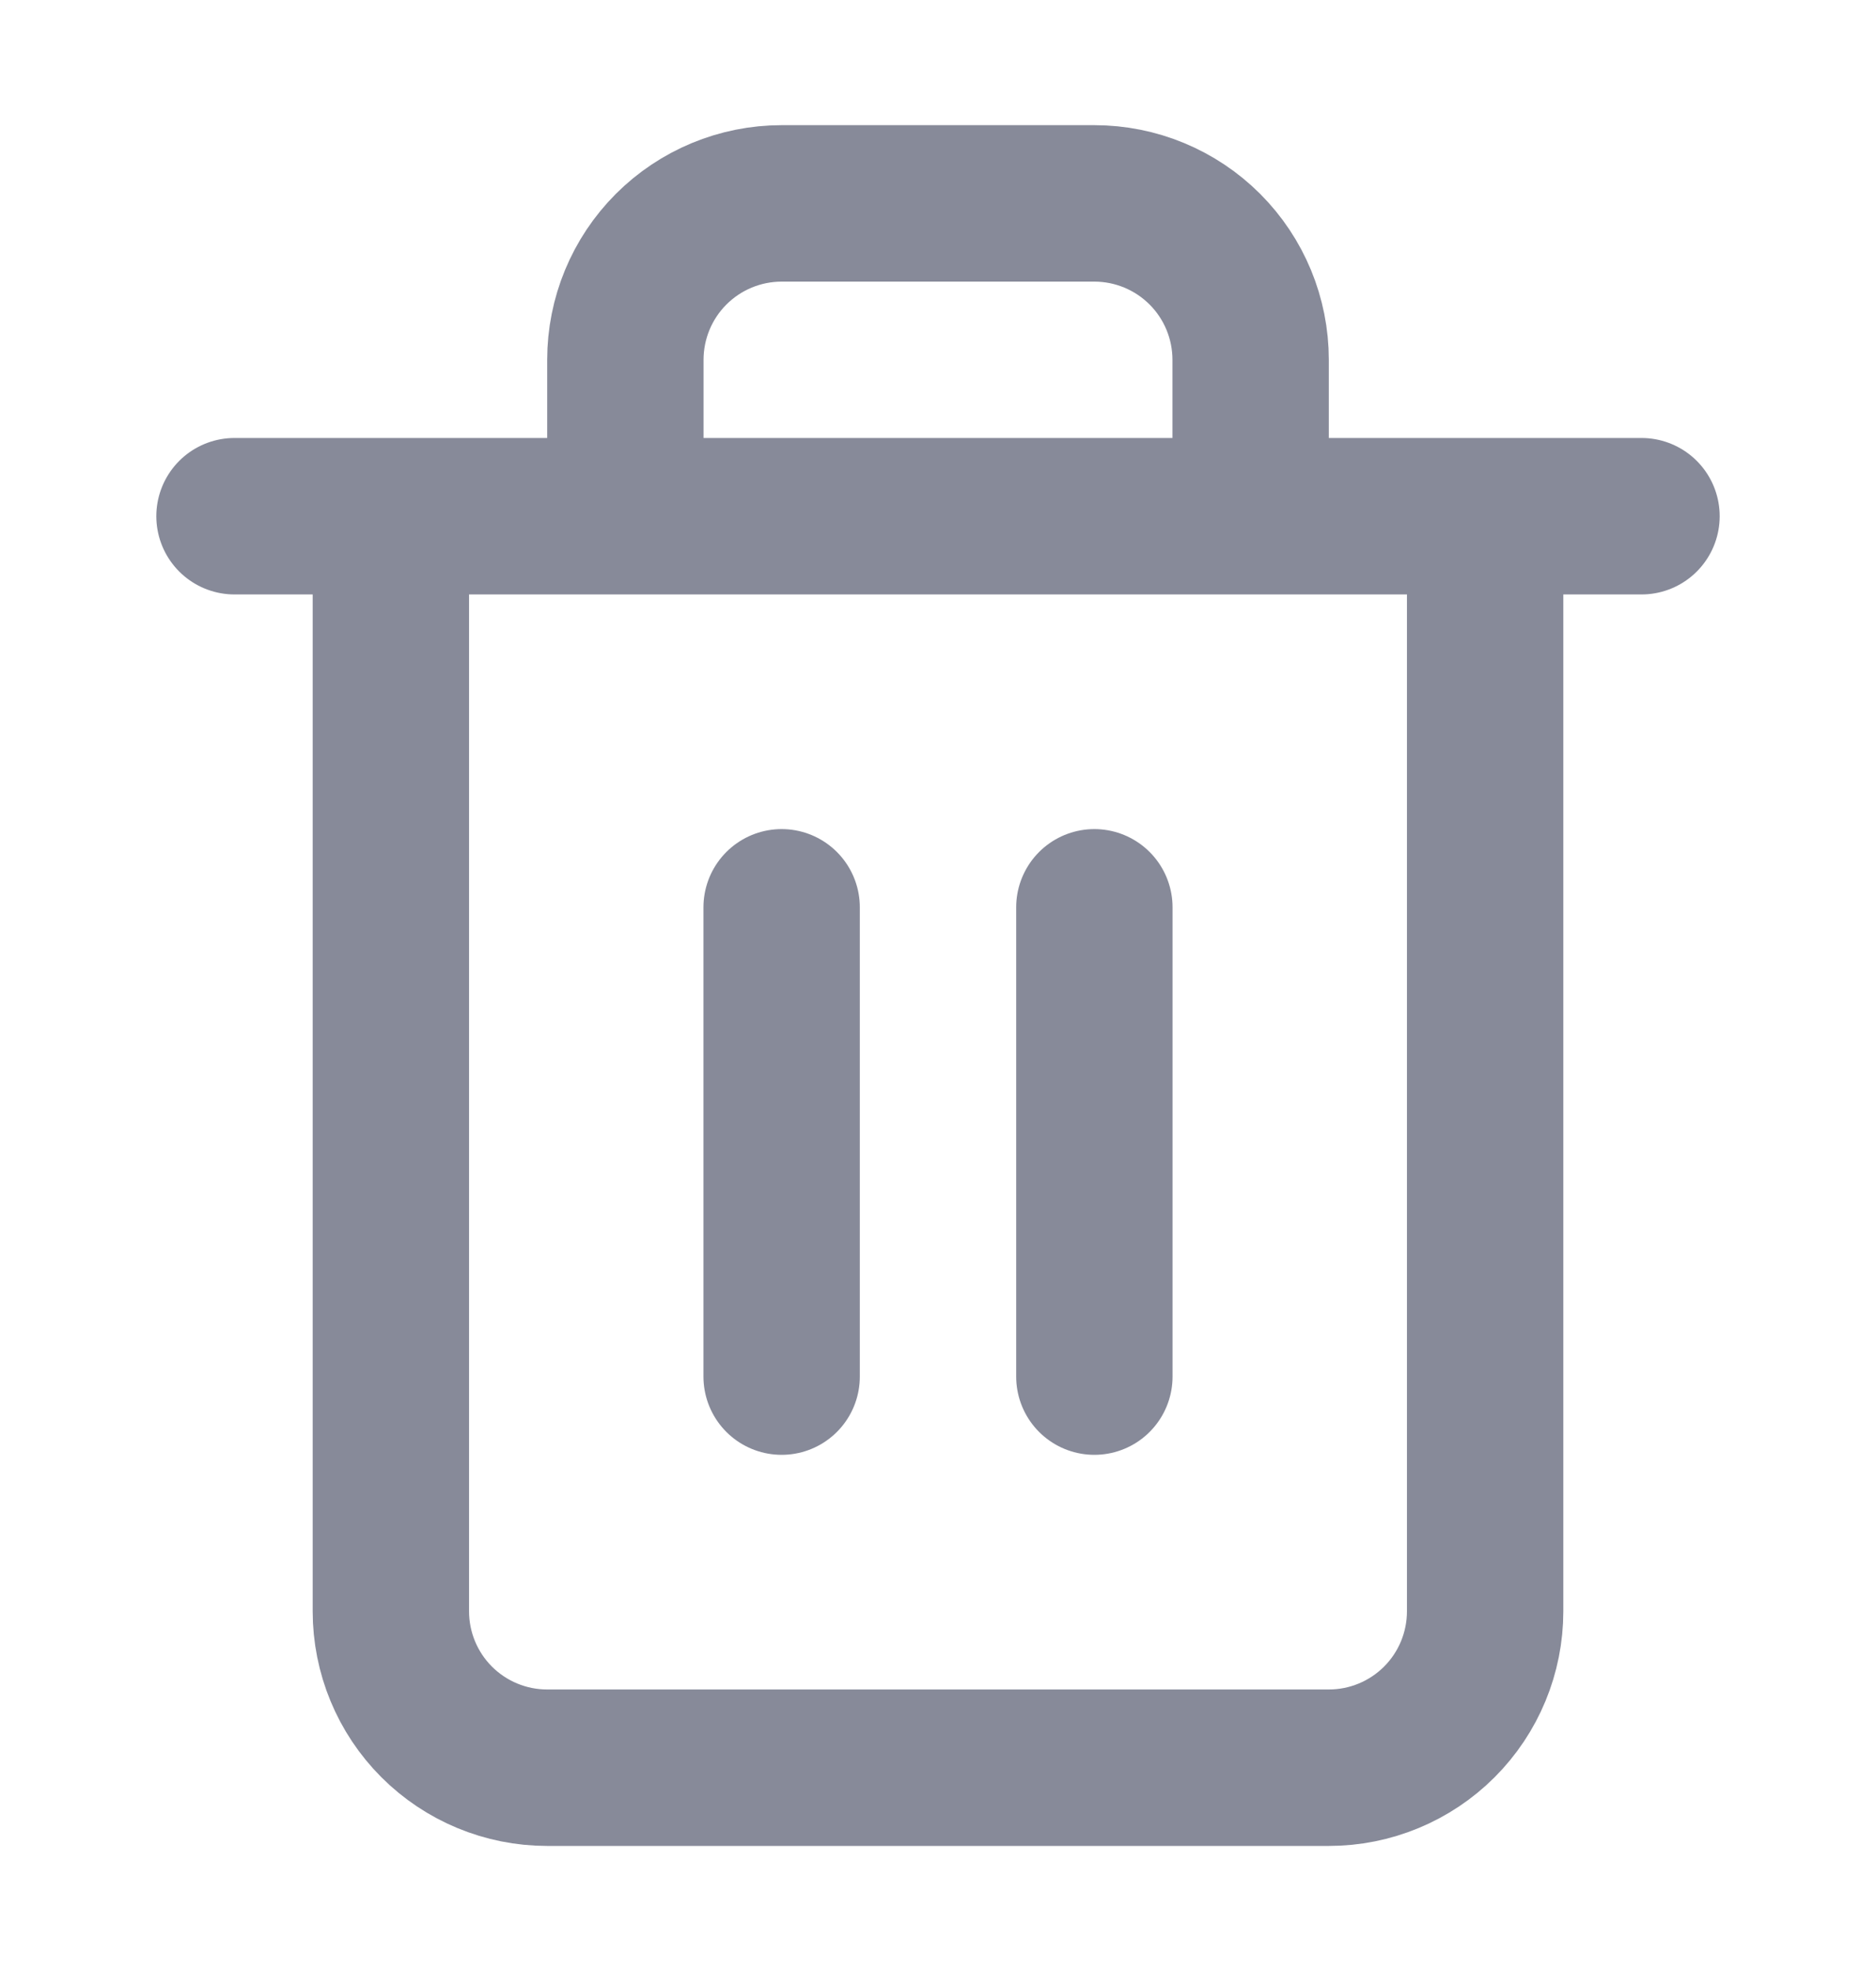 <svg width="20" height="21" viewBox="0 0 20 21" fill="none" xmlns="http://www.w3.org/2000/svg">
<g id="trash-2">
<path id="Icon" d="M2.5 5.5H4.167M4.167 5.5H17.5M4.167 5.5V17.167C4.167 17.609 4.342 18.033 4.655 18.346C4.967 18.658 5.391 18.834 5.833 18.834H14.167C14.609 18.834 15.033 18.658 15.345 18.346C15.658 18.033 15.833 17.609 15.833 17.167V5.5H4.167ZM6.667 5.5V3.834C6.667 3.392 6.842 2.968 7.155 2.655C7.467 2.343 7.891 2.167 8.333 2.167H11.667C12.109 2.167 12.533 2.343 12.845 2.655C13.158 2.968 13.333 3.392 13.333 3.834V5.5M8.333 9.667V14.667M11.667 9.667V14.667" stroke="#878A99" stroke-width="1.667" stroke-linecap="round" stroke-linejoin="round"/>
</g>
</svg>
